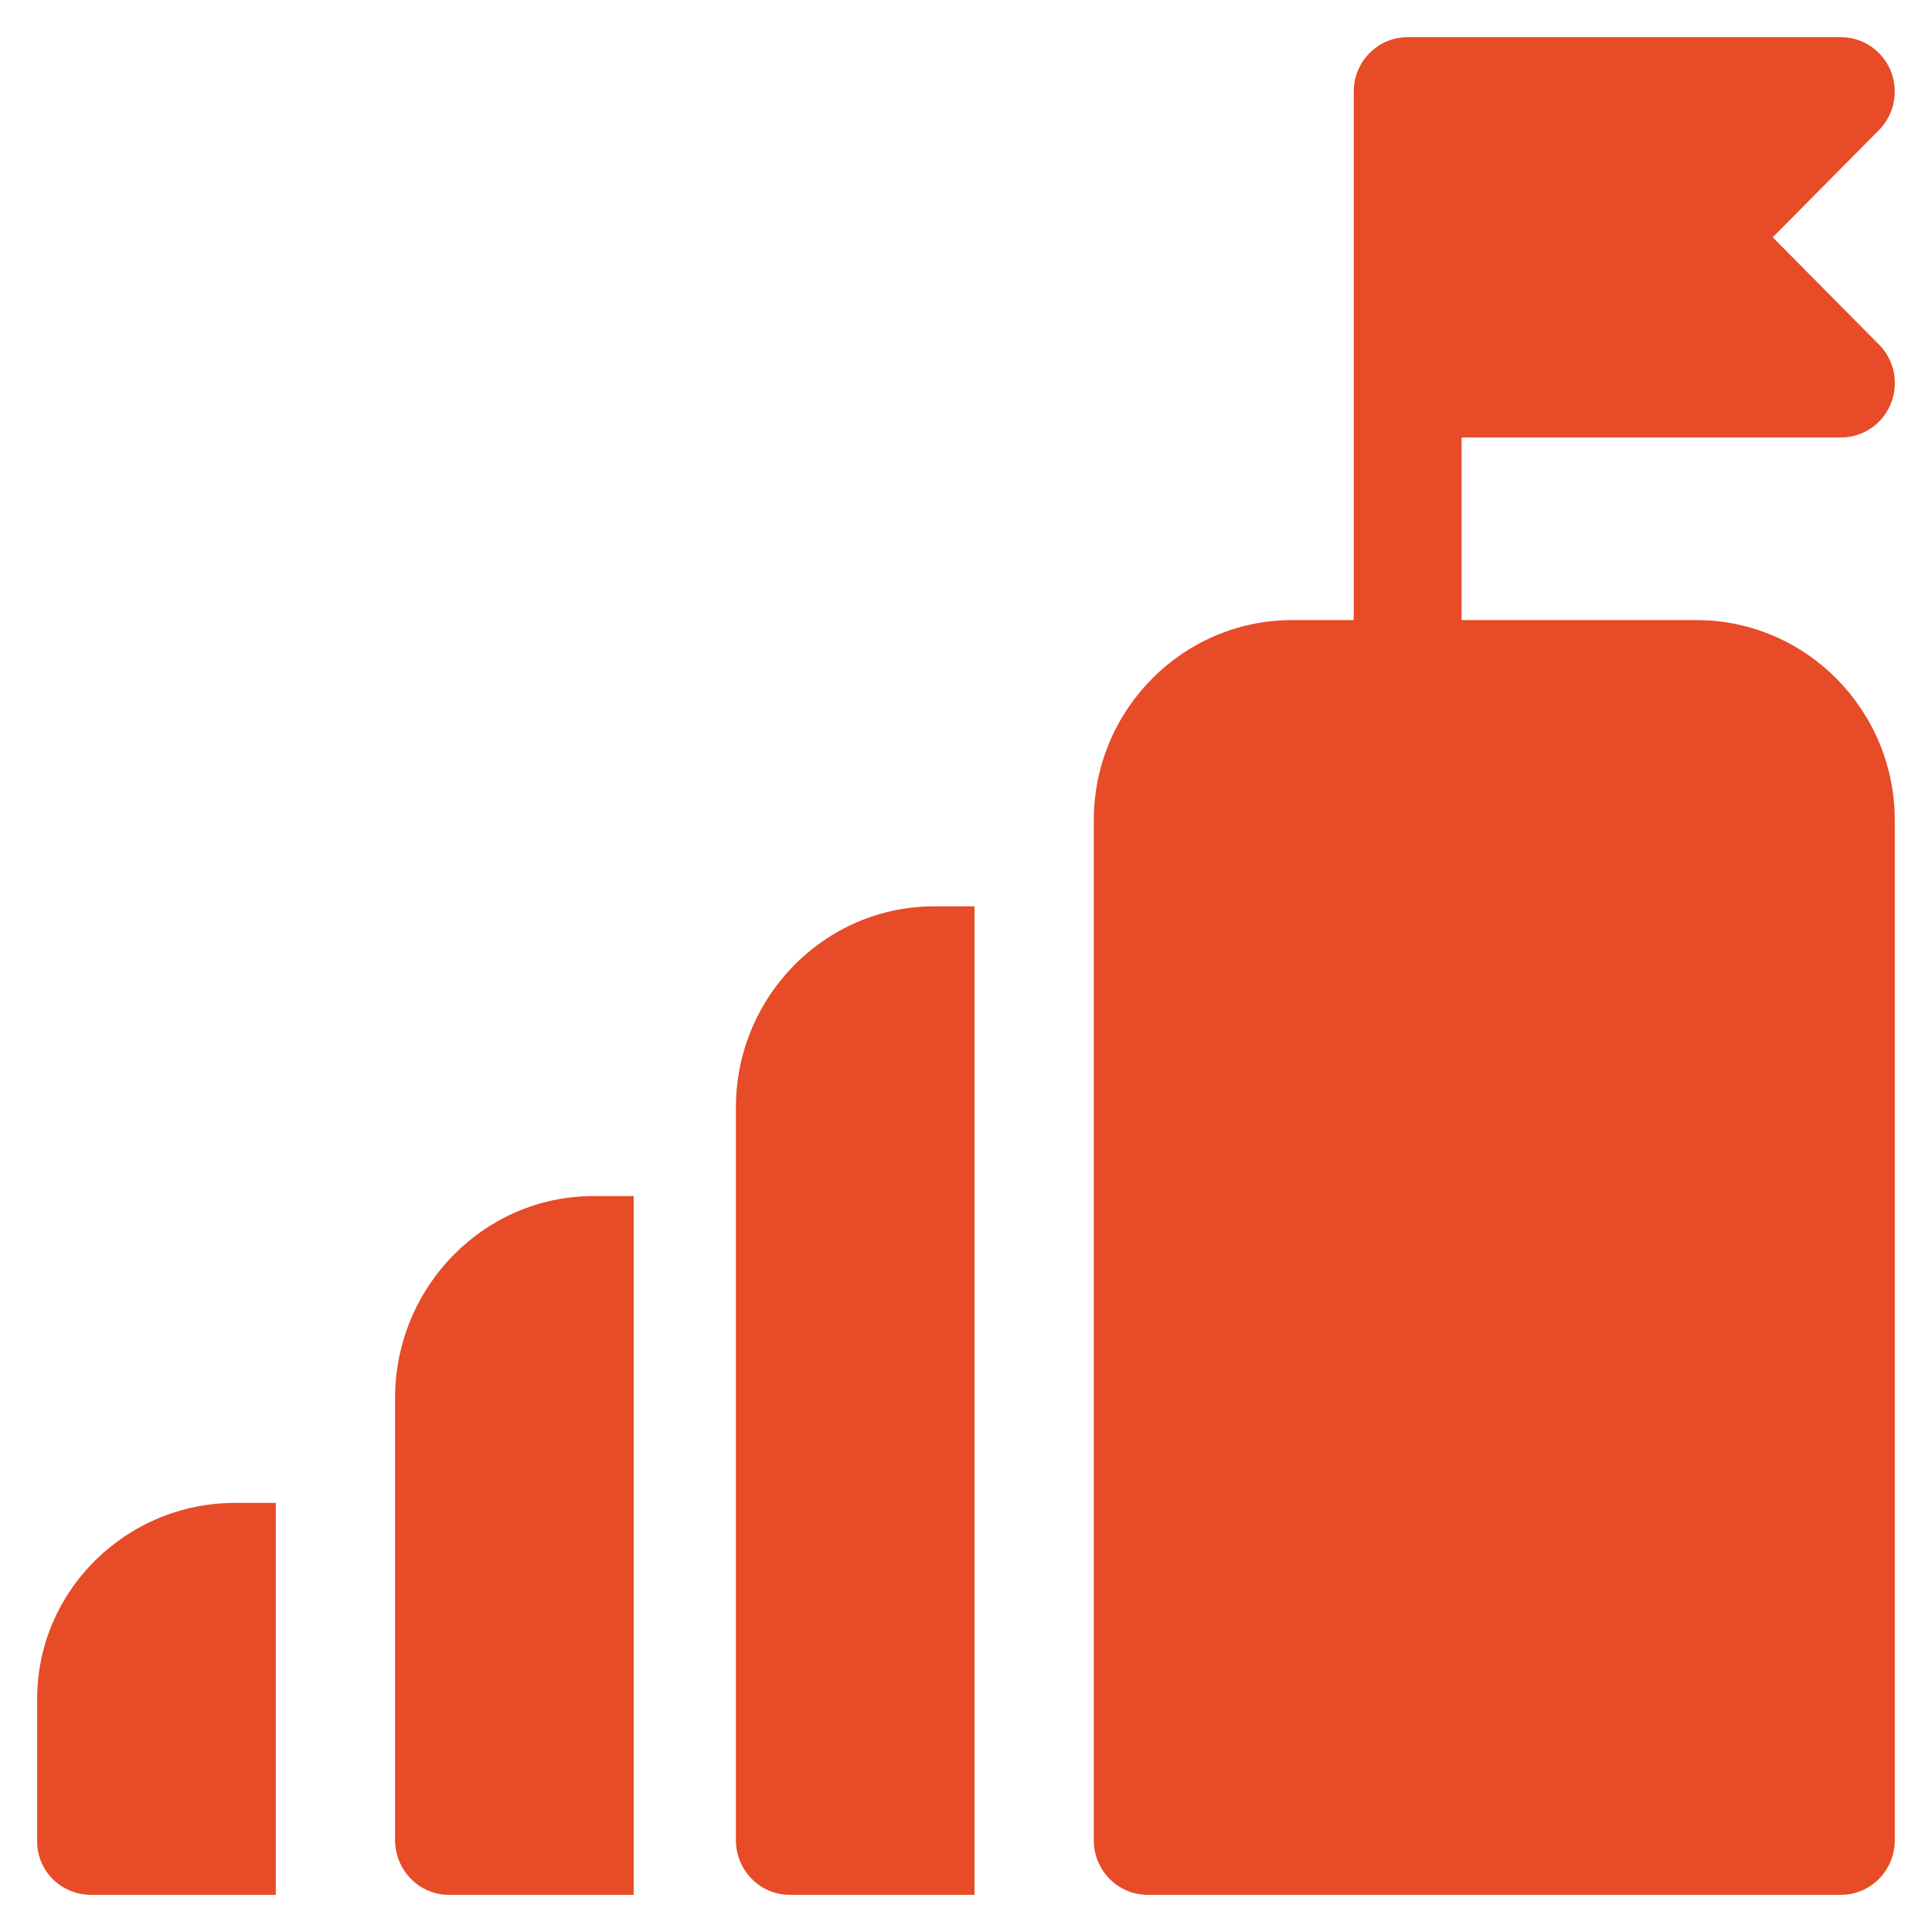 <?xml version="1.0" encoding="UTF-8"?>
<svg width="52px" height="52px" viewBox="0 0 52 52" version="1.1" xmlns="http://www.w3.org/2000/svg" xmlns:xlink="http://www.w3.org/1999/xlink">
    <!-- Generator: sketchtool 55 (78076) - https://sketchapp.com -->
    <title>B4DB93E4-2F1D-444D-8B92-7C96E57FA9D4</title>
    <desc>Created with sketchtool.</desc>
    <defs>
        <filter x="-8.0%" y="-8.0%" width="116.0%" height="116.0%" filterUnits="objectBoundingBox" id="filter-1">
            <feOffset dx="0" dy="1" in="SourceAlpha" result="shadowOffsetOuter1"></feOffset>
            <feGaussianBlur stdDeviation="0.5" in="shadowOffsetOuter1" result="shadowBlurOuter1"></feGaussianBlur>
            <feColorMatrix values="0 0 0 0 0   0 0 0 0 0   0 0 0 0 0  0 0 0 0.5 0" type="matrix" in="shadowBlurOuter1" result="shadowMatrixOuter1"></feColorMatrix>
            <feMerge>
                <feMergeNode in="shadowMatrixOuter1"></feMergeNode>
                <feMergeNode in="SourceGraphic"></feMergeNode>
            </feMerge>
        </filter>
    </defs>
    <g id="V2" stroke="none" stroke-width="1" fill="none" fill-rule="evenodd">
        <g id="Hợp-tác" transform="translate(-694, -2572)" fill="#E74B27" fill-rule="nonzero">
            <g id="Group-50" transform="translate(0, 2250)">
                <g id="Group" transform="translate(660, 287)">
                    <g id="Group-14">
                        <g id="Group-13">
                            <g id="Group-16">
                                <g id="success-2" transform="translate(35, 35)">
                                    <g id="success" filter="url(#filter-1)">
                                        <path d="M44.66,15.69 L38.339,15.69 L38.339,10.775 L48.547,10.775 C48.547,10.775 48.548,10.775 48.549,10.775 C49.35,10.775 50,10.119 50,9.31 C50,8.882 49.819,8.498 49.529,8.23 L46.713,5.387 L49.573,2.501 C49.988,2.082 50.112,1.452 49.888,0.904 C49.663,0.357 49.134,0 48.547,0 L36.887,0 C36.086,0 35.436,0.656 35.436,1.465 L35.436,15.69 L33.778,15.69 C30.835,15.69 28.44,18.107 28.44,21.077 L28.44,48.535 C28.44,49.344 29.09,50 29.892,50 L48.547,50 C49.348,50 49.998,49.344 49.998,48.535 L49.998,21.078 C49.998,18.107 47.603,15.69 44.66,15.69 Z" id="Path"></path>
                                        <path d="M0,44.725 L0,48.566 C0,49.358 0.649,50 1.451,50 L6.422,50 L6.422,39.45 L5.336,39.45 C2.394,39.45 0,41.816 0,44.725 Z" id="Path"></path>
                                        <path d="M9.633,36.634 L9.633,48.52 C9.633,49.338 10.282,50 11.084,50 L16.055,50 L16.055,31.193 L14.968,31.193 C12.026,31.193 9.633,33.634 9.633,36.634 Z" id="Path"></path>
                                        <path d="M18.807,28.81 L18.807,48.527 C18.807,49.341 19.457,50 20.258,50 L25.229,50 L25.229,23.394 L24.143,23.394 C21.201,23.394 18.807,25.824 18.807,28.81 Z" id="Path"></path>
                                    </g>
                                </g>
                            </g>
                        </g>
                    </g>
                </g>
            </g>
        </g>
    </g>
</svg>
